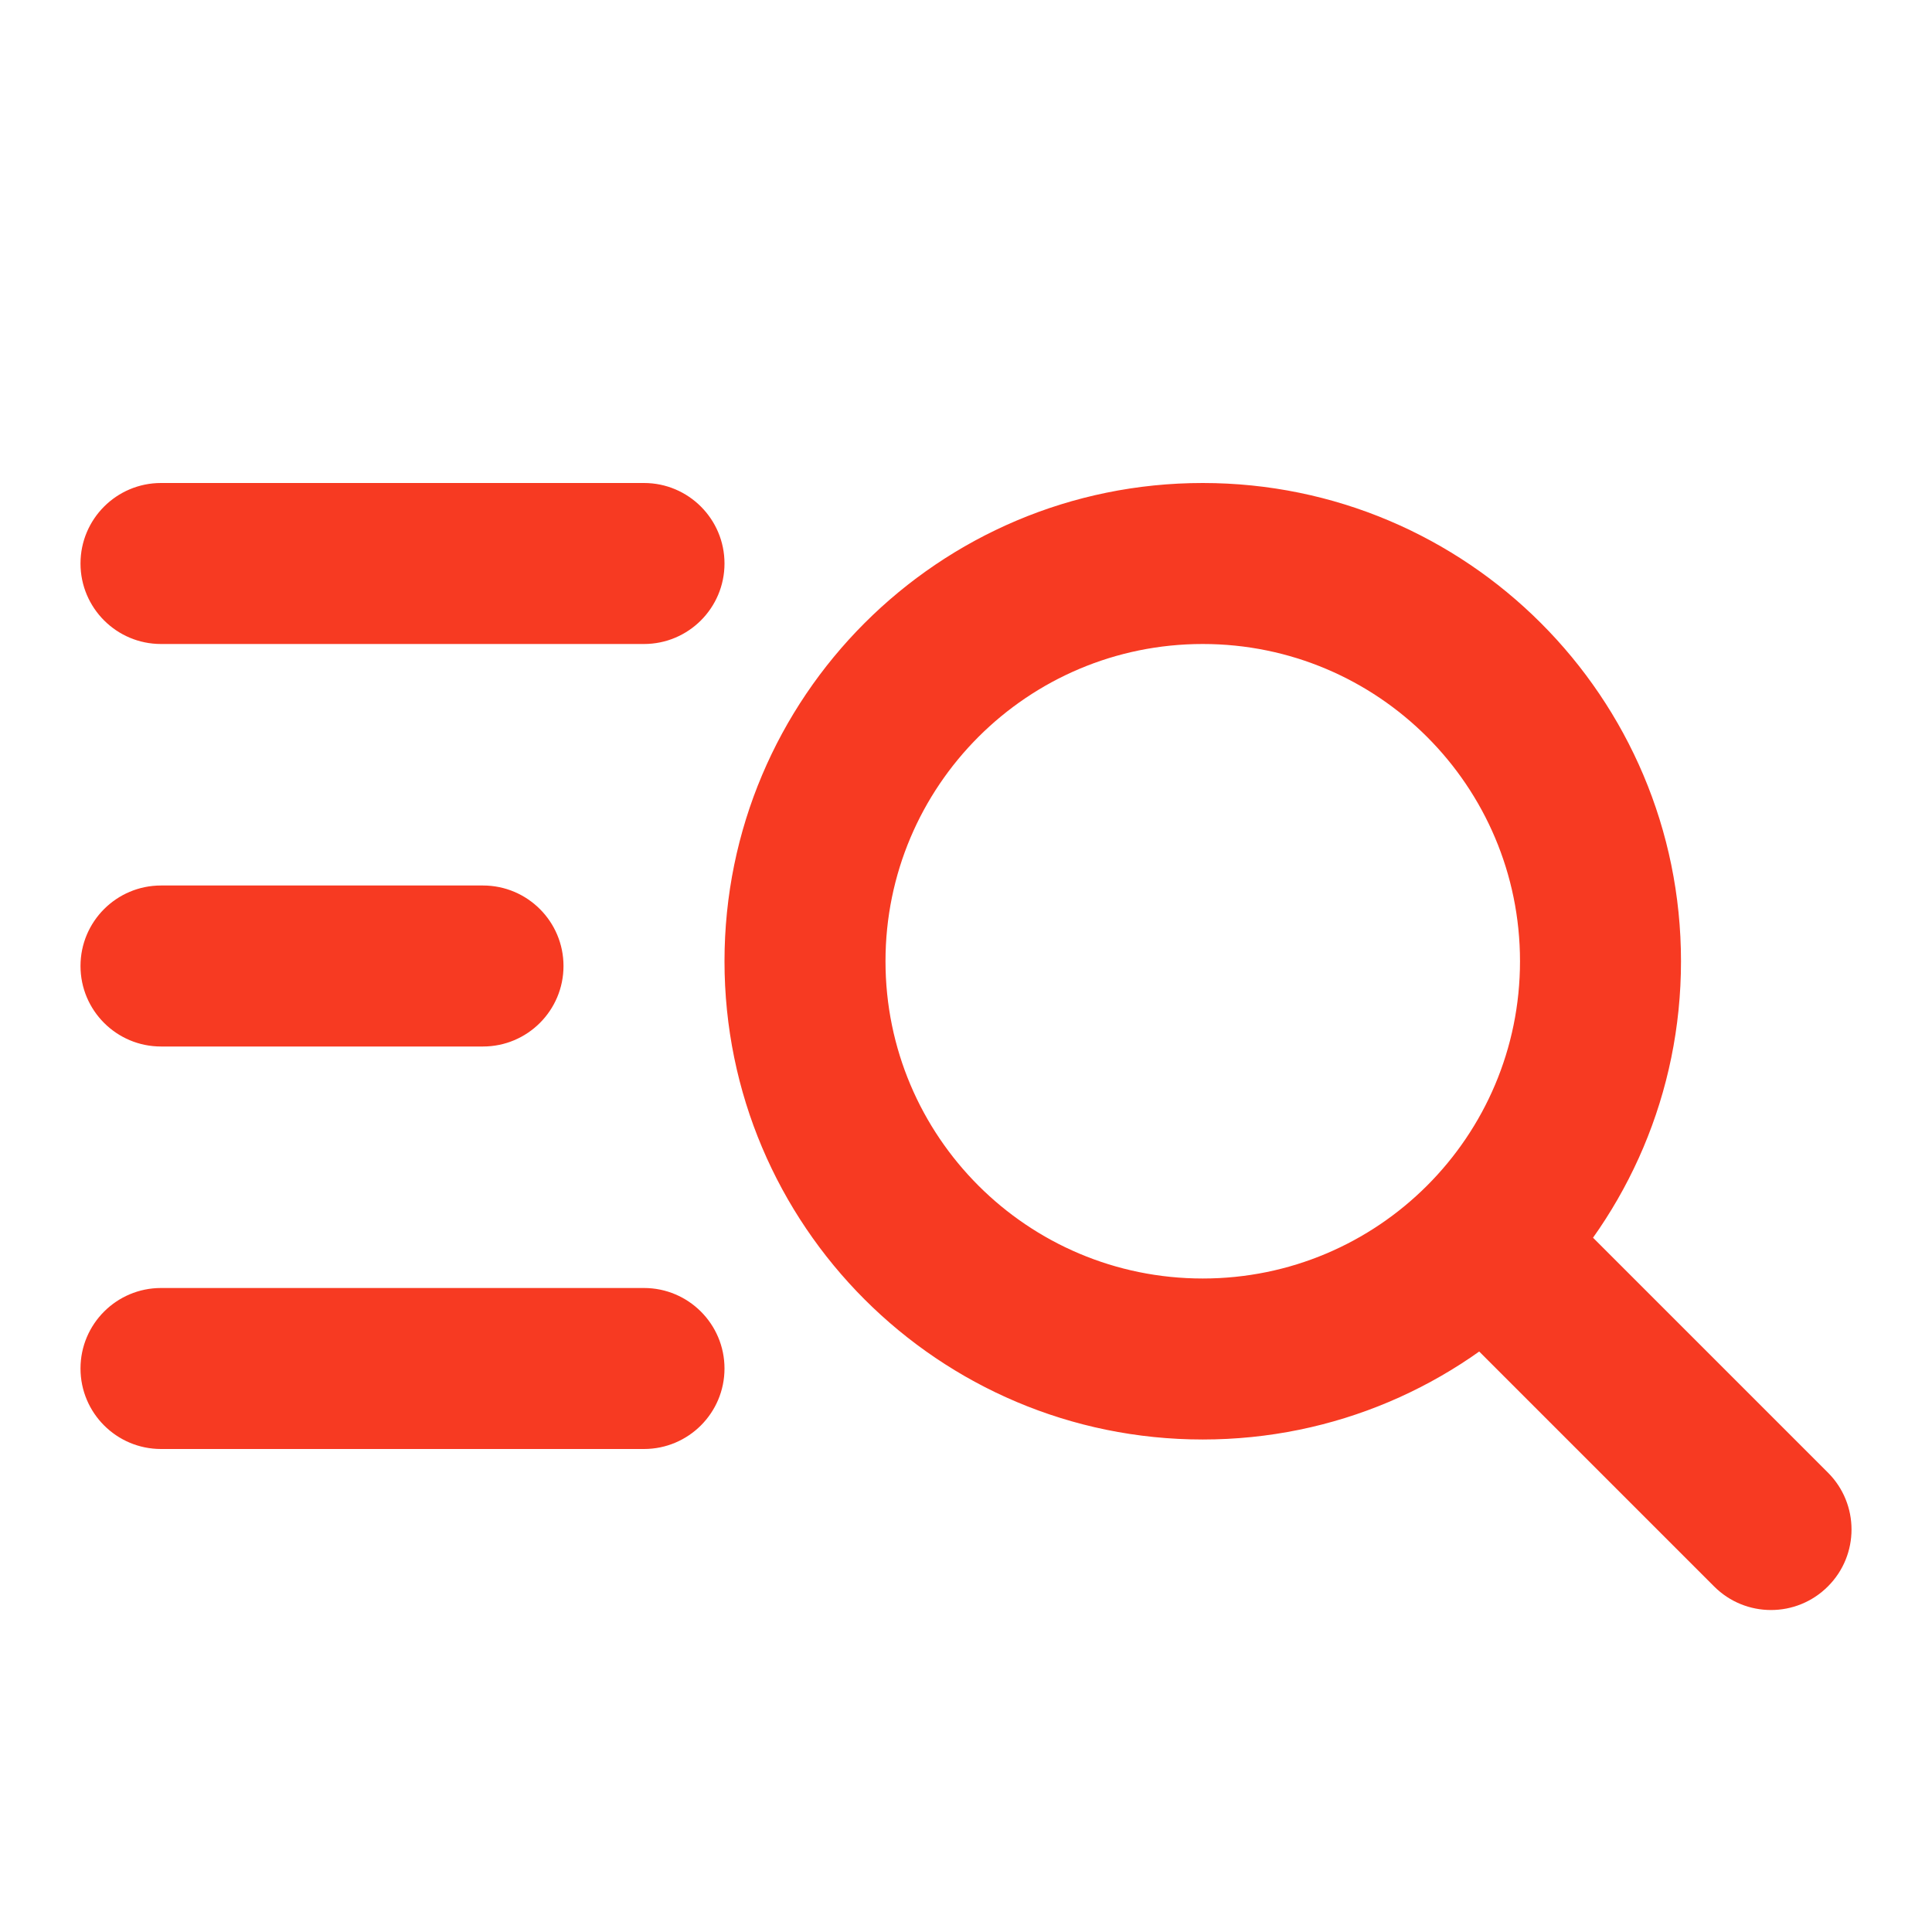 <svg width="24" height="24" viewBox="0 0 24 24" fill="none" xmlns="http://www.w3.org/2000/svg">
<path d="M21.293 19.707C21.683 20.098 22.317 20.098 22.707 19.707C23.098 19.317 23.098 18.683 22.707 18.293L21.293 19.707ZM2 6C1.448 6 1 6.448 1 7C1 7.552 1.448 8 2 8L2 6ZM8 8C8.552 8 9 7.552 9 7C9 6.448 8.552 6 8 6V8ZM2 11C1.448 11 1 11.448 1 12C1 12.552 1.448 13 2 13L2 11ZM6 13C6.552 13 7 12.552 7 12C7 11.448 6.552 11 6 11V13ZM2 16C1.448 16 1 16.448 1 17C1 17.552 1.448 18 2 18L2 16ZM8 18C8.552 18 9 17.552 9 17C9 16.448 8.552 16 8 16V18ZM19.882 11.941H18.882C18.882 14.118 17.118 15.882 14.941 15.882V16.882V17.882C18.222 17.882 20.882 15.222 20.882 11.941H19.882ZM14.941 16.882V15.882C12.764 15.882 11 14.118 11 11.941H10H9C9 15.222 11.66 17.882 14.941 17.882V16.882ZM10 11.941H11C11 9.765 12.764 8 14.941 8V7V6C11.66 6 9 8.66 9 11.941H10ZM14.941 7V8C17.118 8 18.882 9.765 18.882 11.941H19.882H20.882C20.882 8.66 18.222 6 14.941 6V7ZM18.471 15.471L17.764 16.178L21.293 19.707L22 19L22.707 18.293L19.178 14.764L18.471 15.471ZM2 7L2 8L8 8V7V6L2 6L2 7ZM2 12L2 13L6 13V12V11L2 11L2 12ZM2 17L2 18L8 18V17V16L2 16L2 17Z" fill="#F73A22"/>
</svg>
